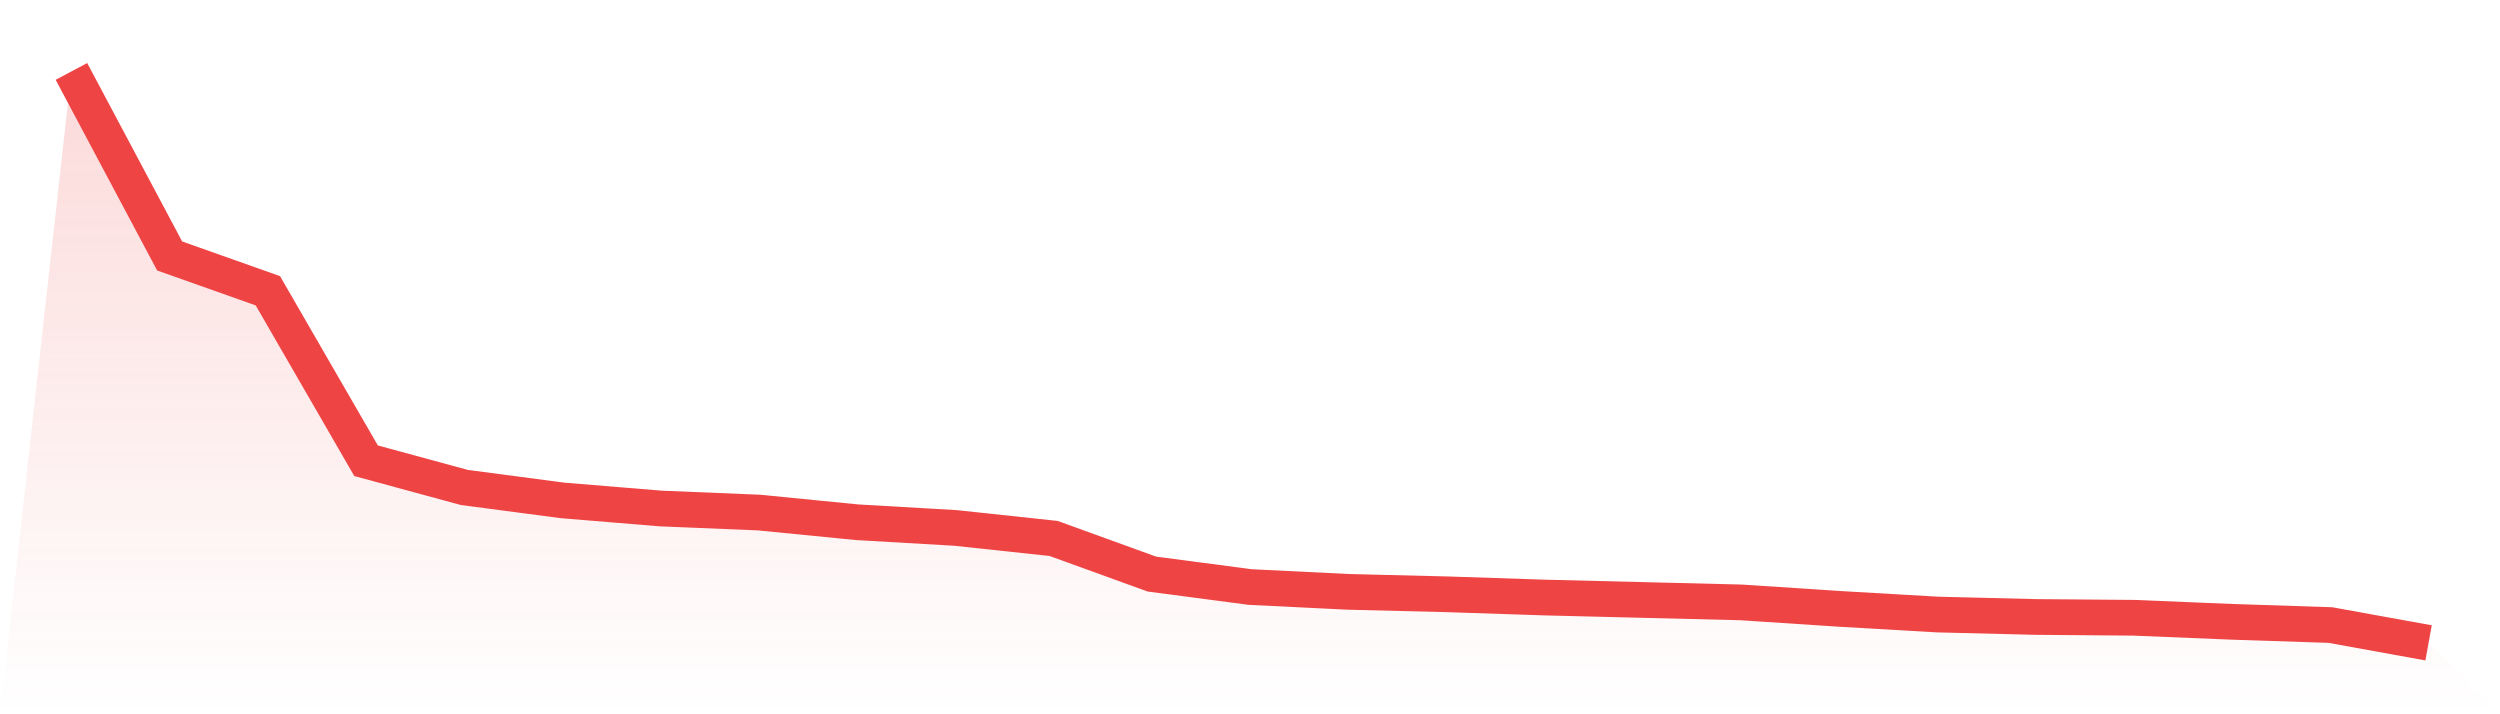 <svg viewBox="0 0 140 40" xmlns="http://www.w3.org/2000/svg">
<defs>
<linearGradient id="gradient" x1="0" x2="0" y1="0" y2="1">
<stop offset="0%" stop-color="#ef4444" stop-opacity="0.2"/>
<stop offset="100%" stop-color="#ef4444" stop-opacity="0"/>
</linearGradient>
</defs>
<path d="M4,4 L4,4 L9.5,14.334 L15,16.283 L20.5,25.802 L26,27.297 L31.5,28.023 L37,28.476 L42.5,28.703 L48,29.246 L53.5,29.564 L59,30.153 L64.5,32.147 L70,32.873 L75.5,33.144 L81,33.28 L86.5,33.462 L92,33.598 L97.5,33.734 L103,34.096 L108.5,34.414 L114,34.55 L119.5,34.595 L125,34.822 L130.5,35.003 L136,36 L140,40 L0,40 z" fill="url(#gradient)"/>
<path d="M4,4 L4,4 L9.5,14.334 L15,16.283 L20.5,25.802 L26,27.297 L31.5,28.023 L37,28.476 L42.5,28.703 L48,29.246 L53.5,29.564 L59,30.153 L64.5,32.147 L70,32.873 L75.5,33.144 L81,33.28 L86.5,33.462 L92,33.598 L97.5,33.734 L103,34.096 L108.5,34.414 L114,34.55 L119.5,34.595 L125,34.822 L130.5,35.003 L136,36" fill="none" stroke="#ef4444" stroke-width="2"/>
</svg>